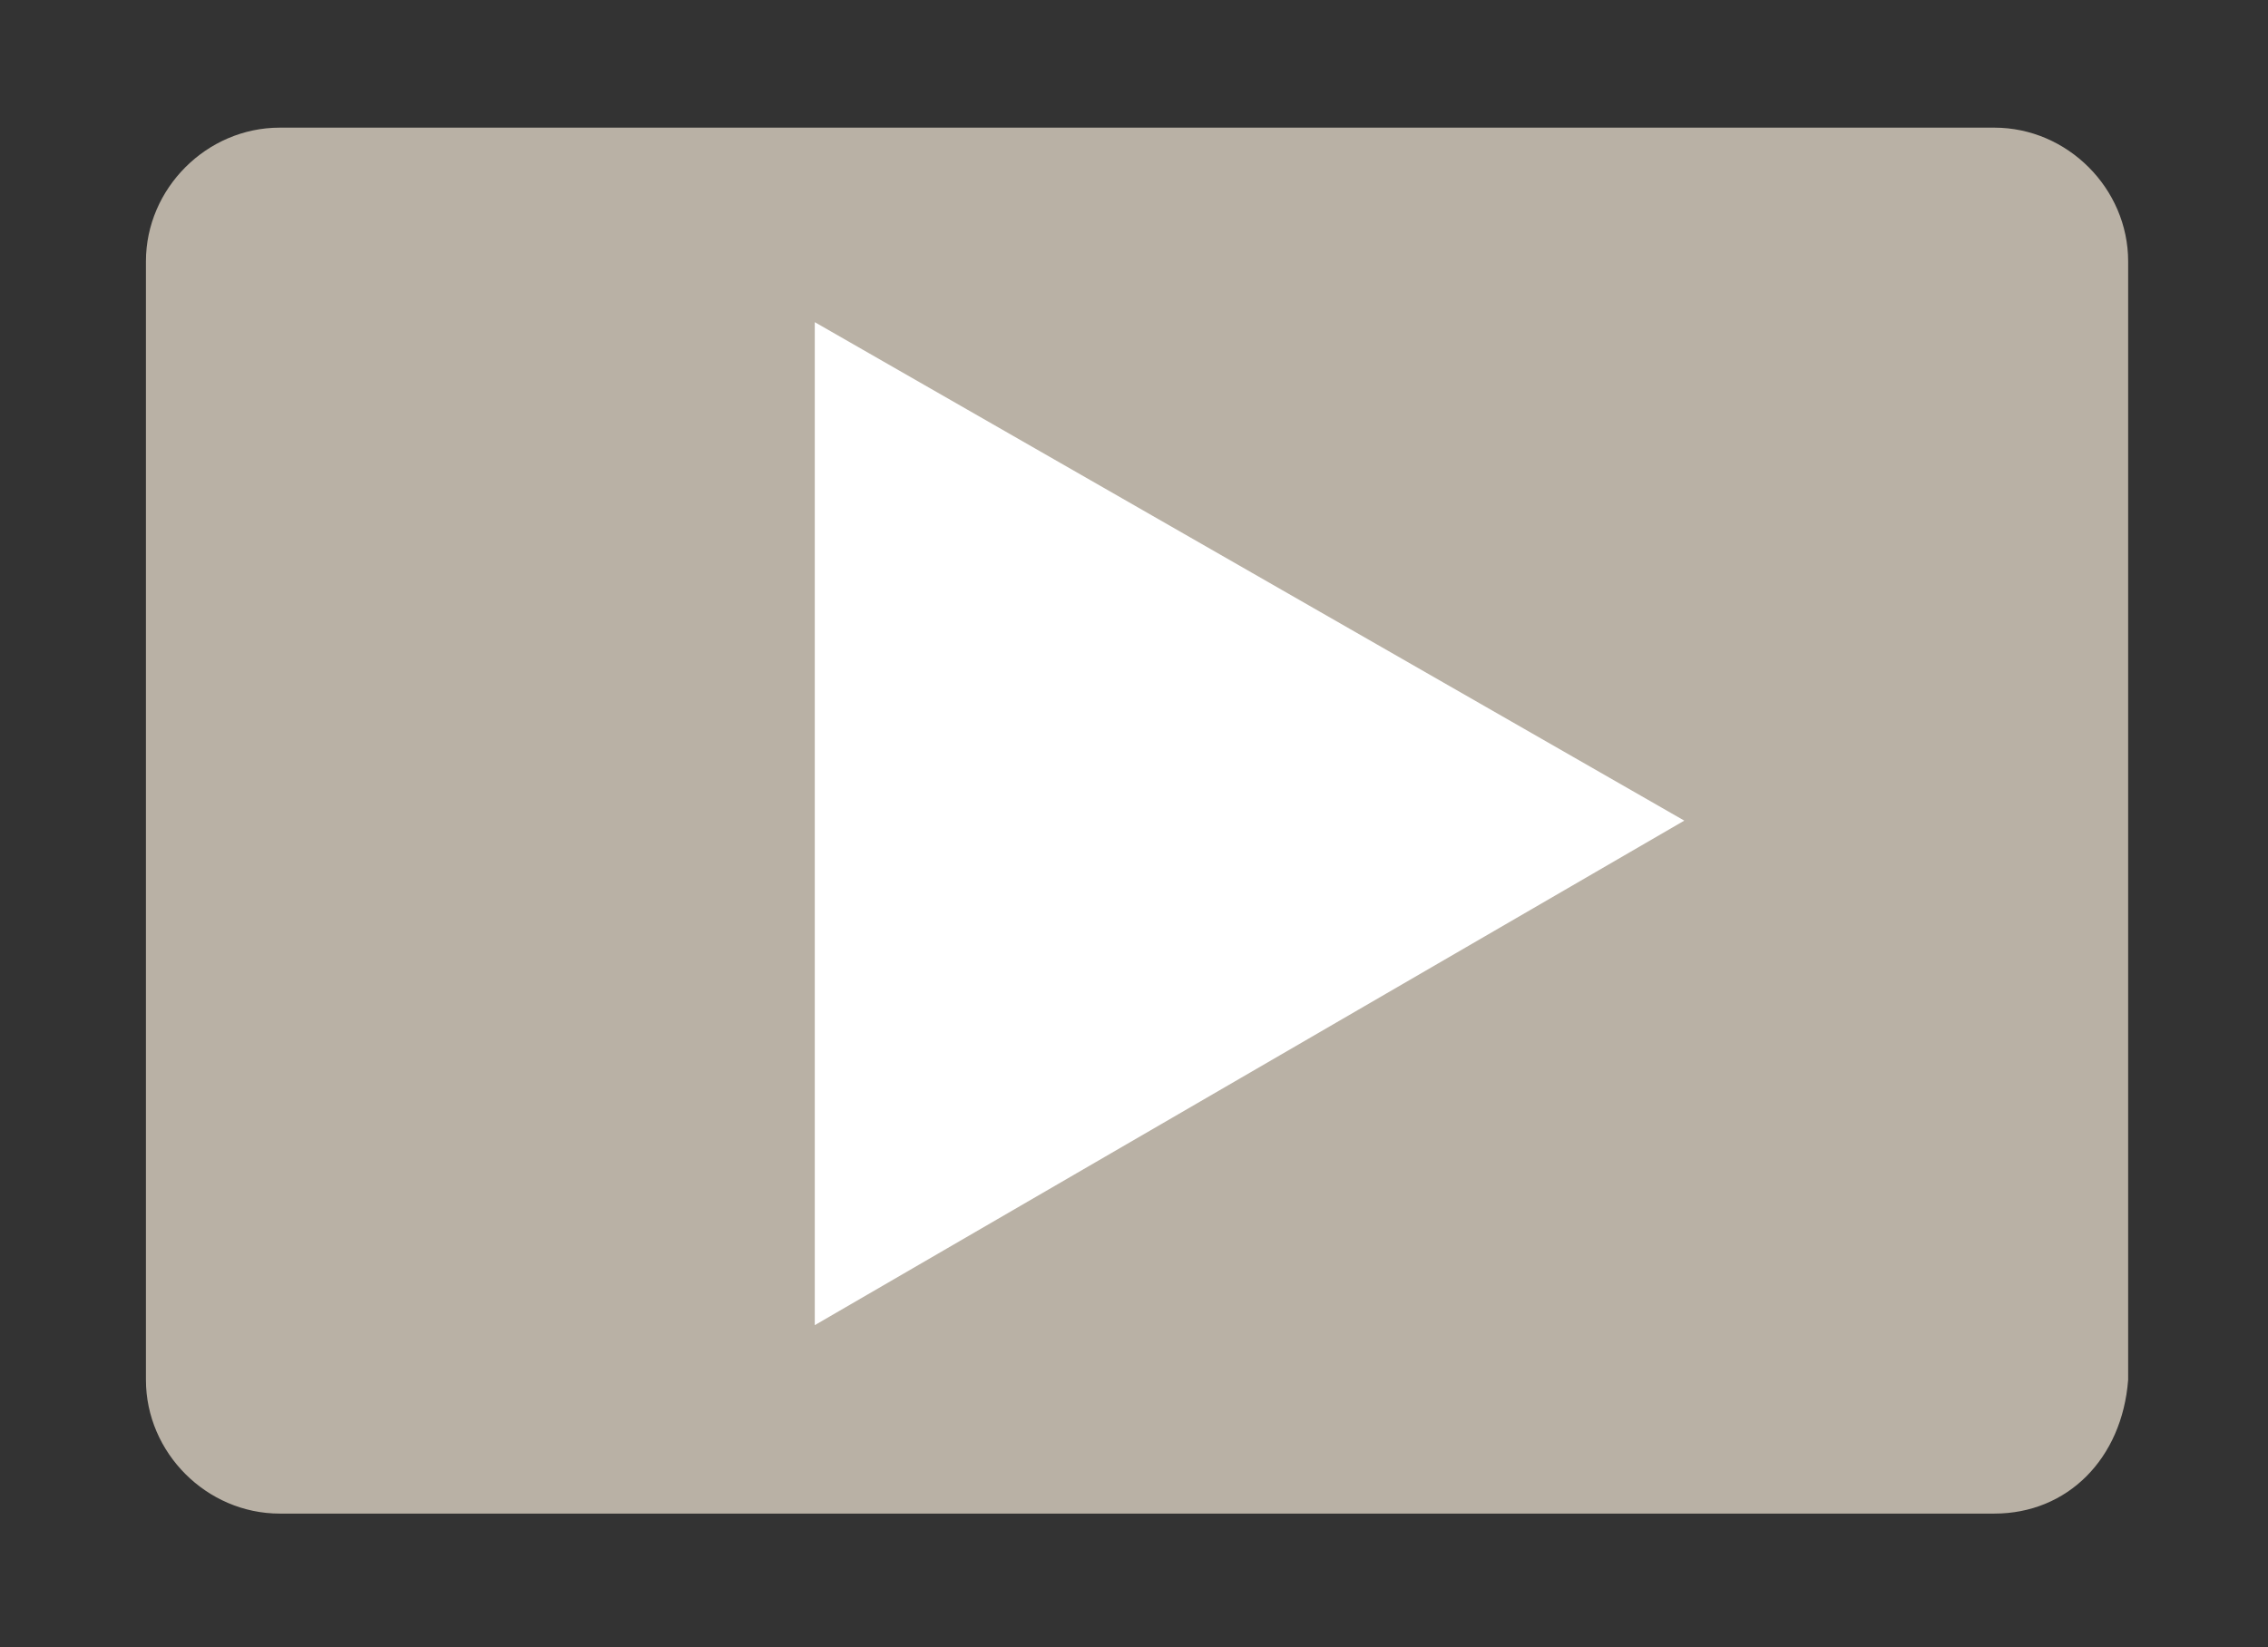 <?xml version="1.0" encoding="utf-8"?>
<!-- Generator: Adobe Illustrator 21.1.0, SVG Export Plug-In . SVG Version: 6.00 Build 0)  -->
<svg version="1.1" id="Ebene_1" xmlns="http://www.w3.org/2000/svg" xmlns:xlink="http://www.w3.org/1999/xlink" x="0px" y="0px"
	 viewBox="0 0 37.3 27.1" style="enable-background:new 0 0 37.3 27.1;" xml:space="preserve">
<rect x="0" y="0" width="37.3" height="27.1" fill="#333333" stroke="none"/>
<style type="text/css">
	.st0{fill:#B9B1A5;}
	.st1{fill:#FFFFFF;}
</style>
<path class="st0" d="M32.8,24.9H4.6c-1.2,0-2.2-1-2.2-2.2V4.3c0-1.2,1-2.2,2.2-2.2h28.2c1.2,0,2.2,1,2.2,2.2v18.4
	C34.9,24,34,24.9,32.8,24.9z"/>
<polygon class="st1" points="27.7,13.5 13.4,5.3 13.4,21.8 "/>
</svg>
